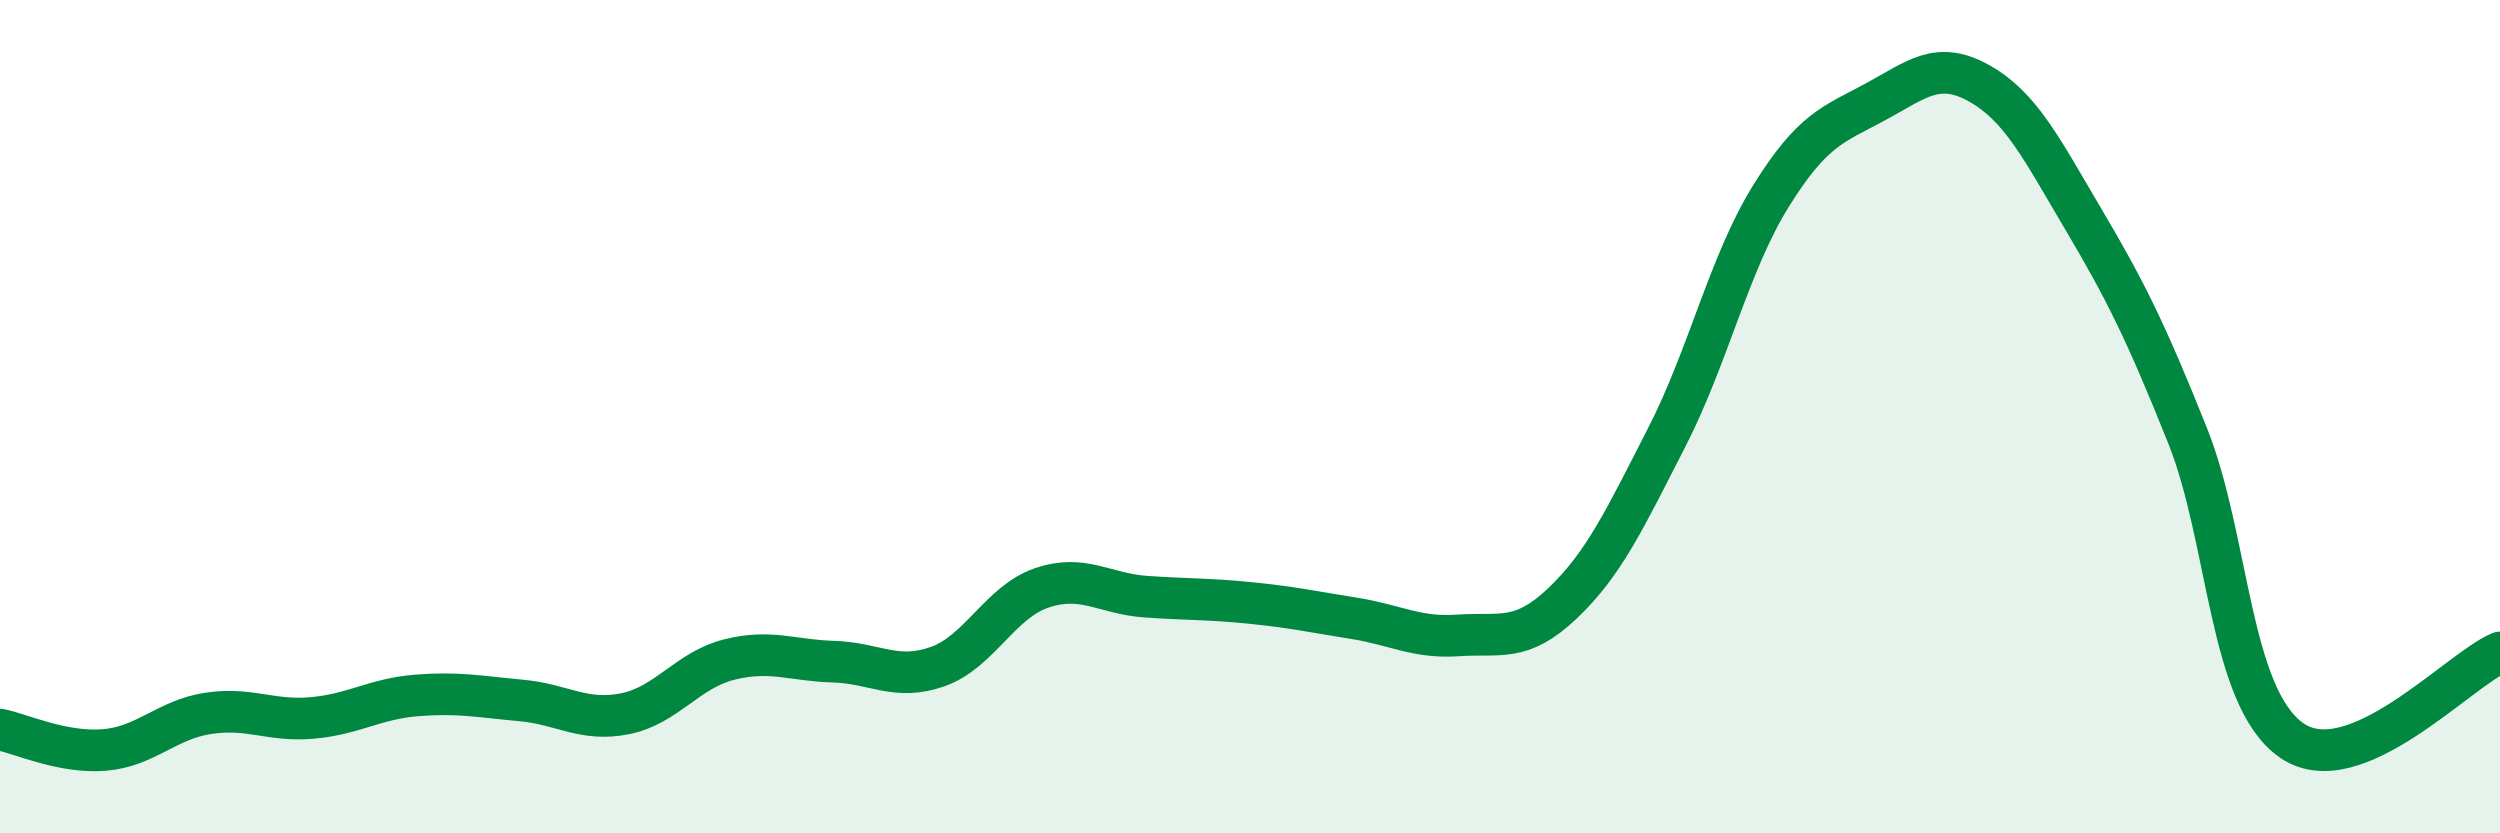 
    <svg width="60" height="20" viewBox="0 0 60 20" xmlns="http://www.w3.org/2000/svg">
      <path
        d="M 0,17.51 C 0.5,17.61 1.5,18.08 2.5,18 C 3.5,17.92 4,17.27 5,17.12 C 6,16.97 6.5,17.32 7.5,17.23 C 8.5,17.14 9,16.77 10,16.69 C 11,16.61 11.5,16.72 12.5,16.81 C 13.5,16.9 14,17.33 15,17.13 C 16,16.93 16.5,16.08 17.5,15.83 C 18.5,15.58 19,15.85 20,15.88 C 21,15.91 21.5,16.35 22.5,16 C 23.5,15.65 24,14.45 25,14.11 C 26,13.77 26.5,14.25 27.5,14.32 C 28.5,14.39 29,14.37 30,14.47 C 31,14.57 31.5,14.68 32.5,14.84 C 33.5,15 34,15.32 35,15.25 C 36,15.18 36.5,15.43 37.5,14.48 C 38.5,13.53 39,12.45 40,10.5 C 41,8.55 41.5,6.32 42.5,4.71 C 43.5,3.1 44,2.99 45,2.45 C 46,1.91 46.5,1.44 47.5,2 C 48.5,2.56 49,3.57 50,5.26 C 51,6.95 51.5,7.95 52.5,10.45 C 53.5,12.95 53.5,16.73 55,17.77 C 56.5,18.81 59,16.08 60,15.66L60 20L0 20Z"
        fill="#008740"
        opacity="0.1"
        stroke-linecap="round"
        stroke-linejoin="round"
      />
      <path
        d="M 0,17.51 C 0.5,17.61 1.5,18.08 2.5,18 C 3.5,17.92 4,17.27 5,17.12 C 6,16.97 6.5,17.32 7.5,17.23 C 8.5,17.14 9,16.77 10,16.69 C 11,16.61 11.5,16.72 12.5,16.81 C 13.5,16.9 14,17.33 15,17.13 C 16,16.93 16.5,16.08 17.5,15.83 C 18.5,15.58 19,15.85 20,15.88 C 21,15.91 21.5,16.35 22.5,16 C 23.5,15.65 24,14.45 25,14.11 C 26,13.77 26.5,14.25 27.5,14.32 C 28.5,14.39 29,14.37 30,14.47 C 31,14.57 31.5,14.68 32.5,14.84 C 33.5,15 34,15.32 35,15.25 C 36,15.18 36.5,15.43 37.5,14.48 C 38.5,13.53 39,12.45 40,10.5 C 41,8.55 41.5,6.32 42.5,4.71 C 43.5,3.1 44,2.99 45,2.45 C 46,1.91 46.5,1.44 47.5,2 C 48.5,2.56 49,3.57 50,5.26 C 51,6.95 51.5,7.95 52.5,10.45 C 53.5,12.95 53.5,16.73 55,17.77 C 56.5,18.81 59,16.08 60,15.66"
        stroke="#008740"
        stroke-width="1"
        fill="none"
        stroke-linecap="round"
        stroke-linejoin="round"
      />
    </svg>
  